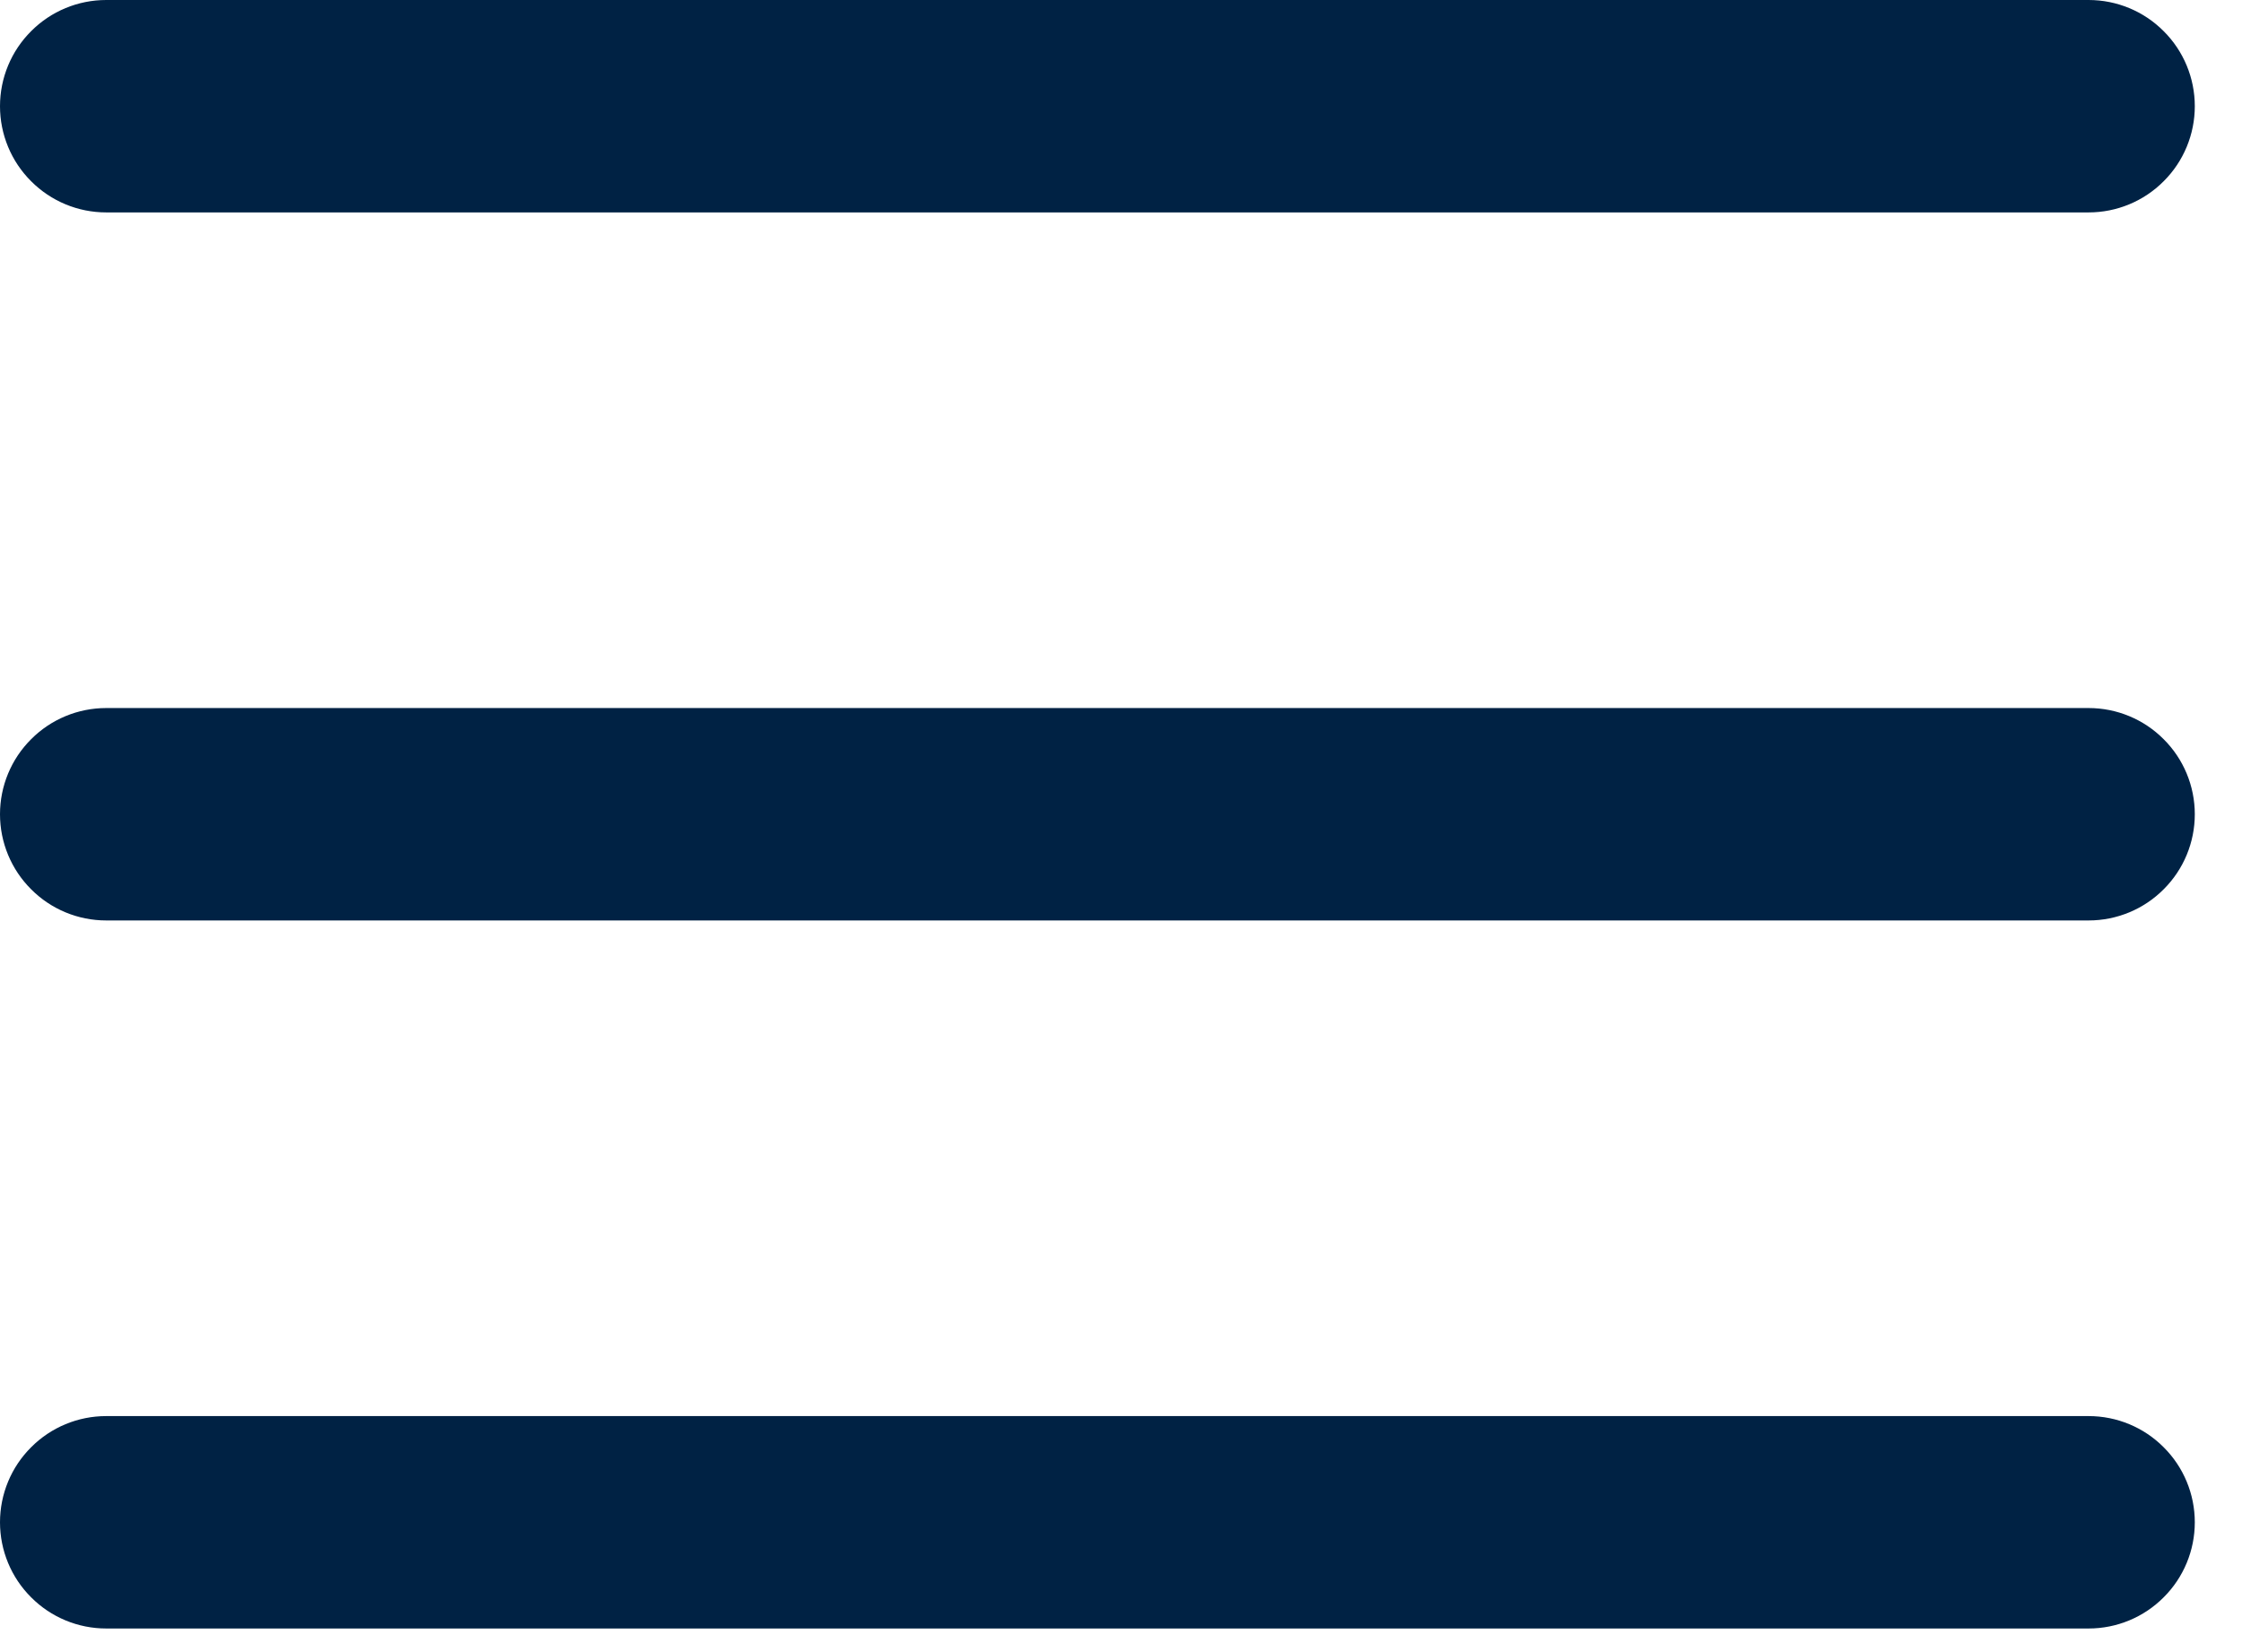 <svg width="19" height="14" viewBox="0 0 19 14" fill="none" xmlns="http://www.w3.org/2000/svg">
<path fill-rule="evenodd" clip-rule="evenodd" d="M18.6 6.9C18.6 6.661 18.505 6.432 18.336 6.264C18.168 6.095 17.939 6 17.7 6H0.9C0.661 6 0.432 6.095 0.264 6.264C0.095 6.432 0 6.661 0 6.9C0 7.139 0.095 7.368 0.264 7.536C0.432 7.705 0.661 7.8 0.9 7.8H17.7C17.939 7.8 18.168 7.705 18.336 7.536C18.505 7.368 18.6 7.139 18.6 6.9ZM18.6 0.9C18.6 0.661 18.505 0.432 18.336 0.264C18.168 0.095 17.939 0 17.7 0H0.9C0.661 0 0.432 0.095 0.264 0.264C0.095 0.432 0 0.661 0 0.9C0 1.139 0.095 1.368 0.264 1.536C0.432 1.705 0.661 1.8 0.9 1.8H17.7C17.939 1.8 18.168 1.705 18.336 1.536C18.505 1.368 18.6 1.139 18.6 0.9ZM18.6 12.9C18.6 12.661 18.505 12.432 18.336 12.264C18.168 12.095 17.939 12 17.7 12H0.9C0.661 12 0.432 12.095 0.264 12.264C0.095 12.432 0 12.661 0 12.9C0 13.139 0.095 13.368 0.264 13.536C0.432 13.705 0.661 13.8 0.9 13.8H17.7C17.939 13.8 18.168 13.705 18.336 13.536C18.505 13.368 18.6 13.139 18.6 12.9Z" fill="#002244"/>
</svg>

